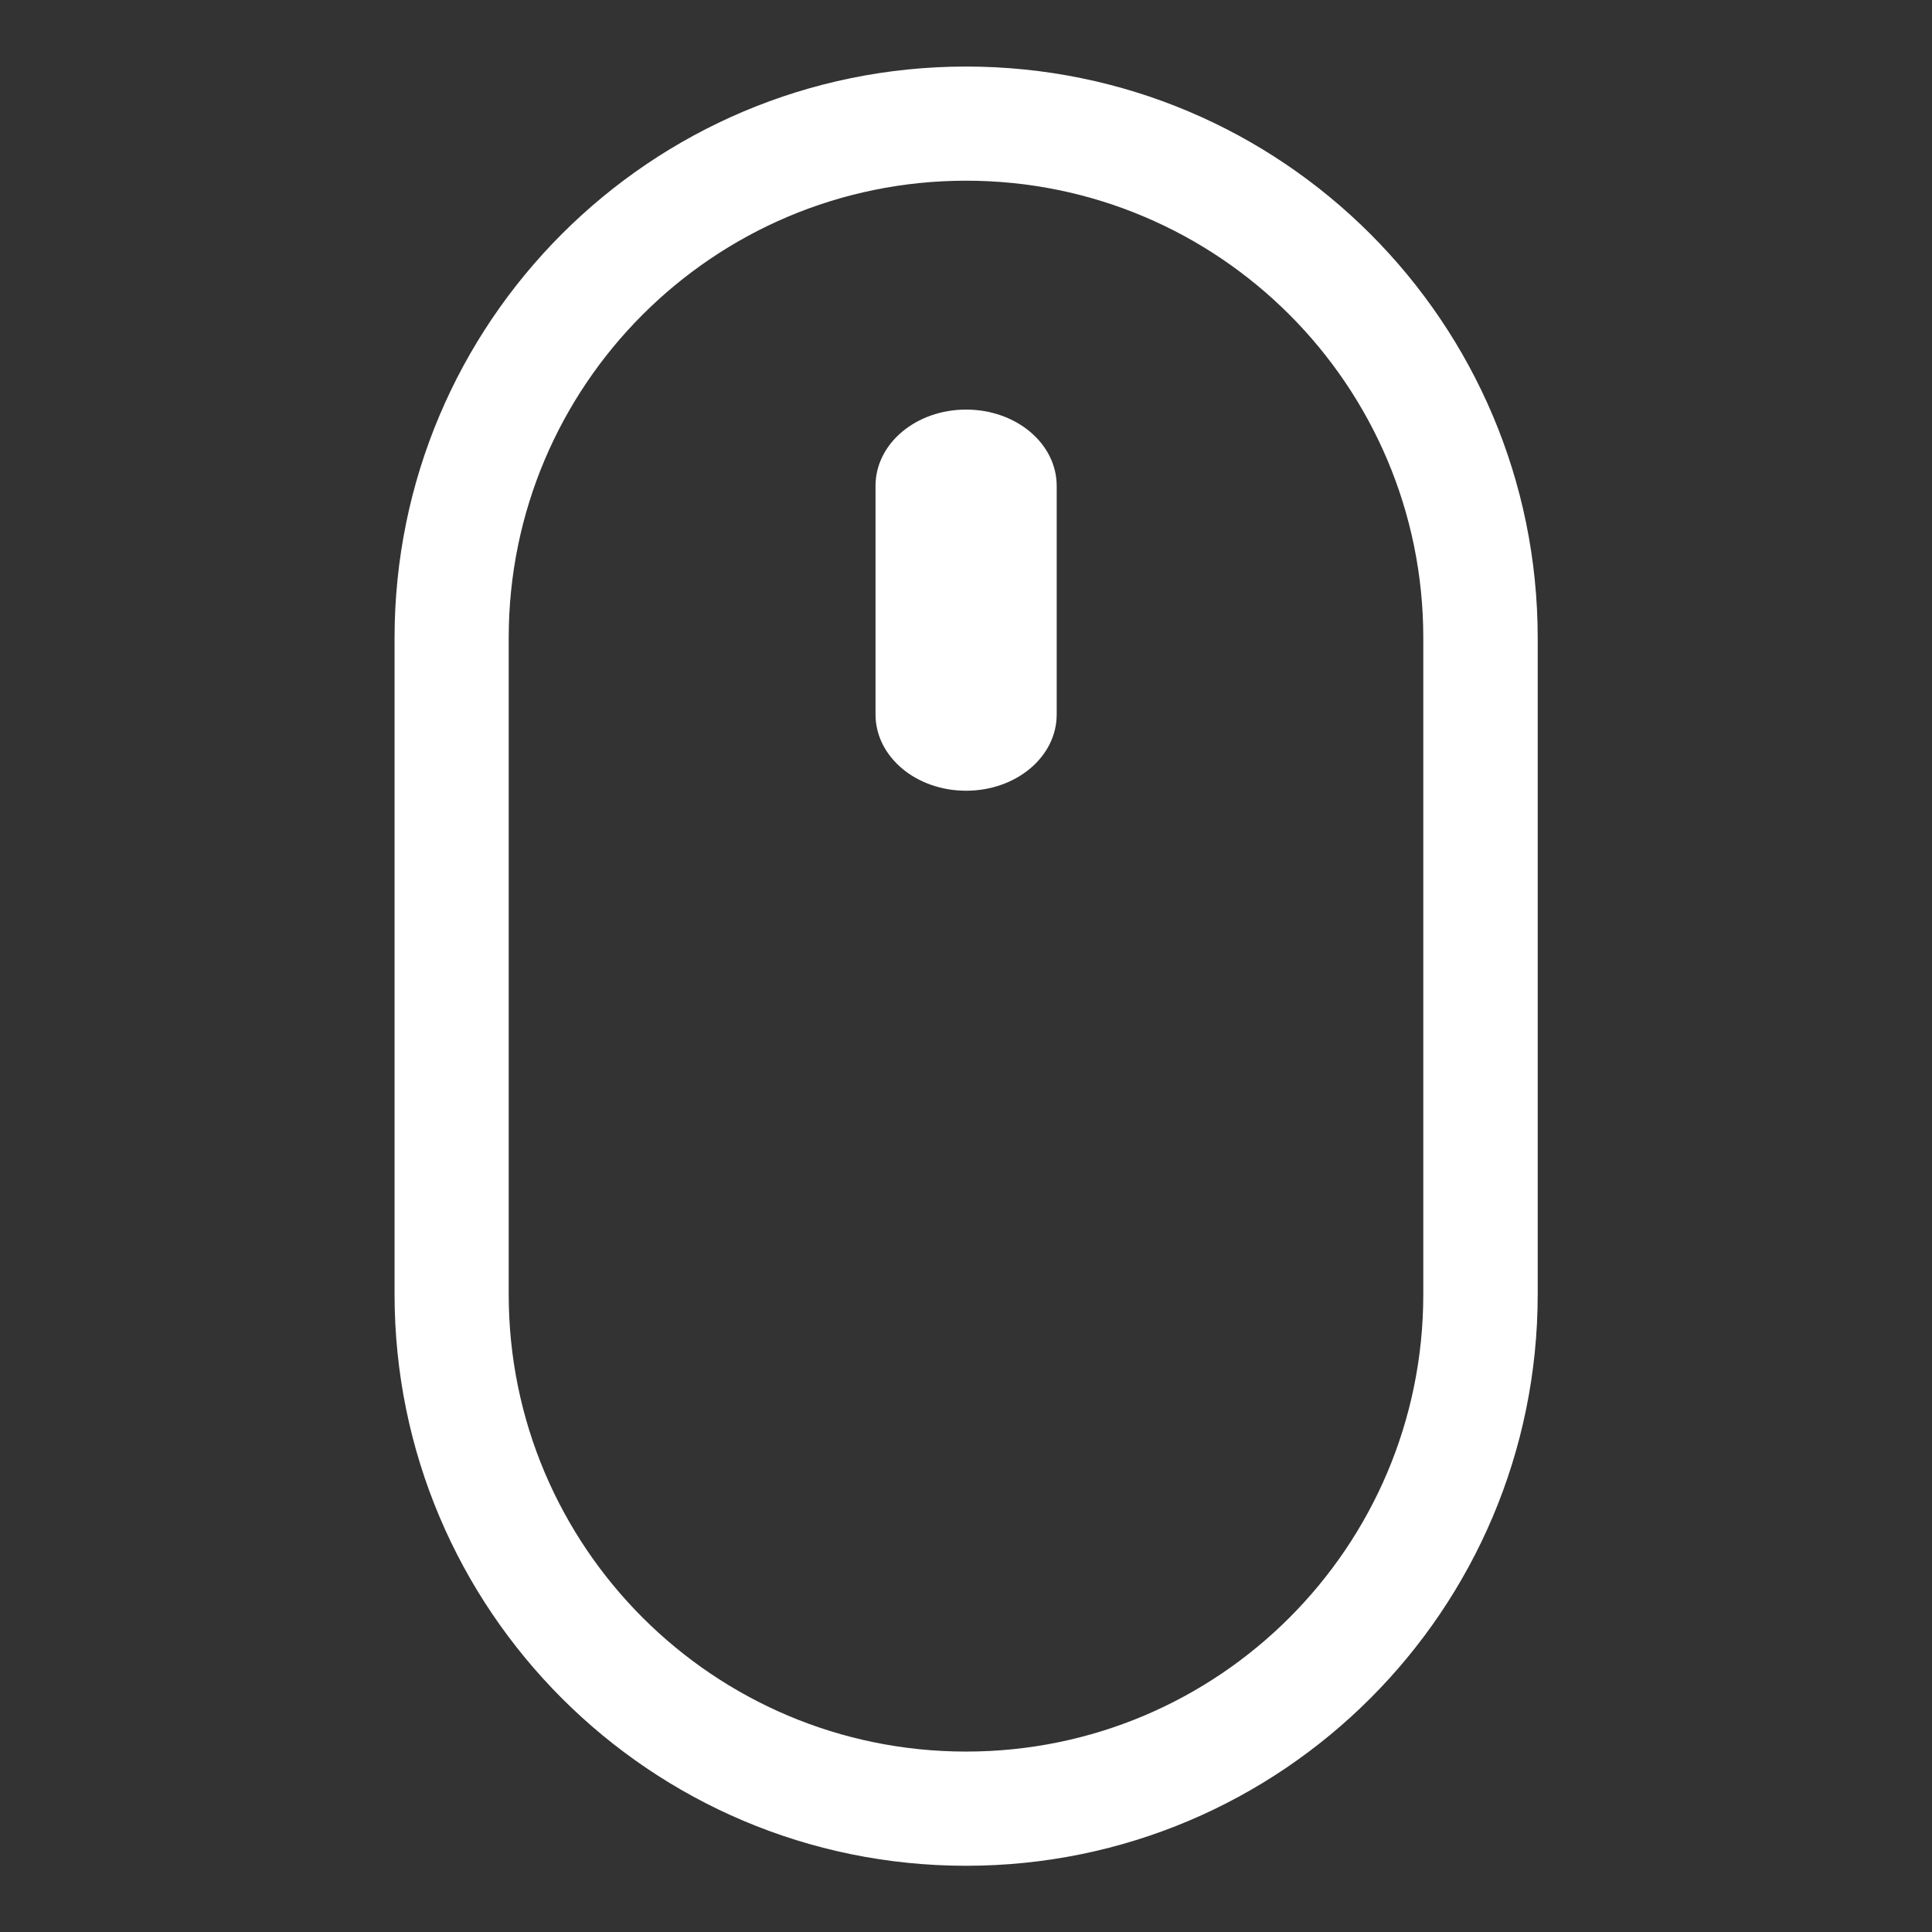 <svg width="36" height="36" viewBox="0 0 36 36" fill="none" xmlns="http://www.w3.org/2000/svg">
<rect x="0" y="0" width="36" height="36" fill="#333333" stroke="none"/>
<path d="M18.002 1.24C23.885 1.24 28.653 6.007 28.653 11.89V24.115C28.653 29.998 23.885 34.766 18.002 34.766C12.119 34.766 7.352 29.998 7.352 24.115V11.89C7.352 6.007 12.119 1.24 18.002 1.24ZM9.479 24.12C9.479 28.823 13.294 32.638 18.002 32.638C22.71 32.638 26.521 28.823 26.521 24.12V11.885C26.521 7.182 22.706 3.367 18.002 3.367C13.294 3.367 9.479 7.182 9.479 11.885V24.12V24.12Z" fill="white"/>
<path d="M19.69 9.054C19.69 8.269 18.94 7.632 18.002 7.632C17.069 7.632 16.314 8.264 16.314 9.054V13.313C16.314 14.098 17.065 14.734 18.002 14.734C18.935 14.734 19.69 14.103 19.69 13.313V9.054Z" fill="white"/>
</svg>
